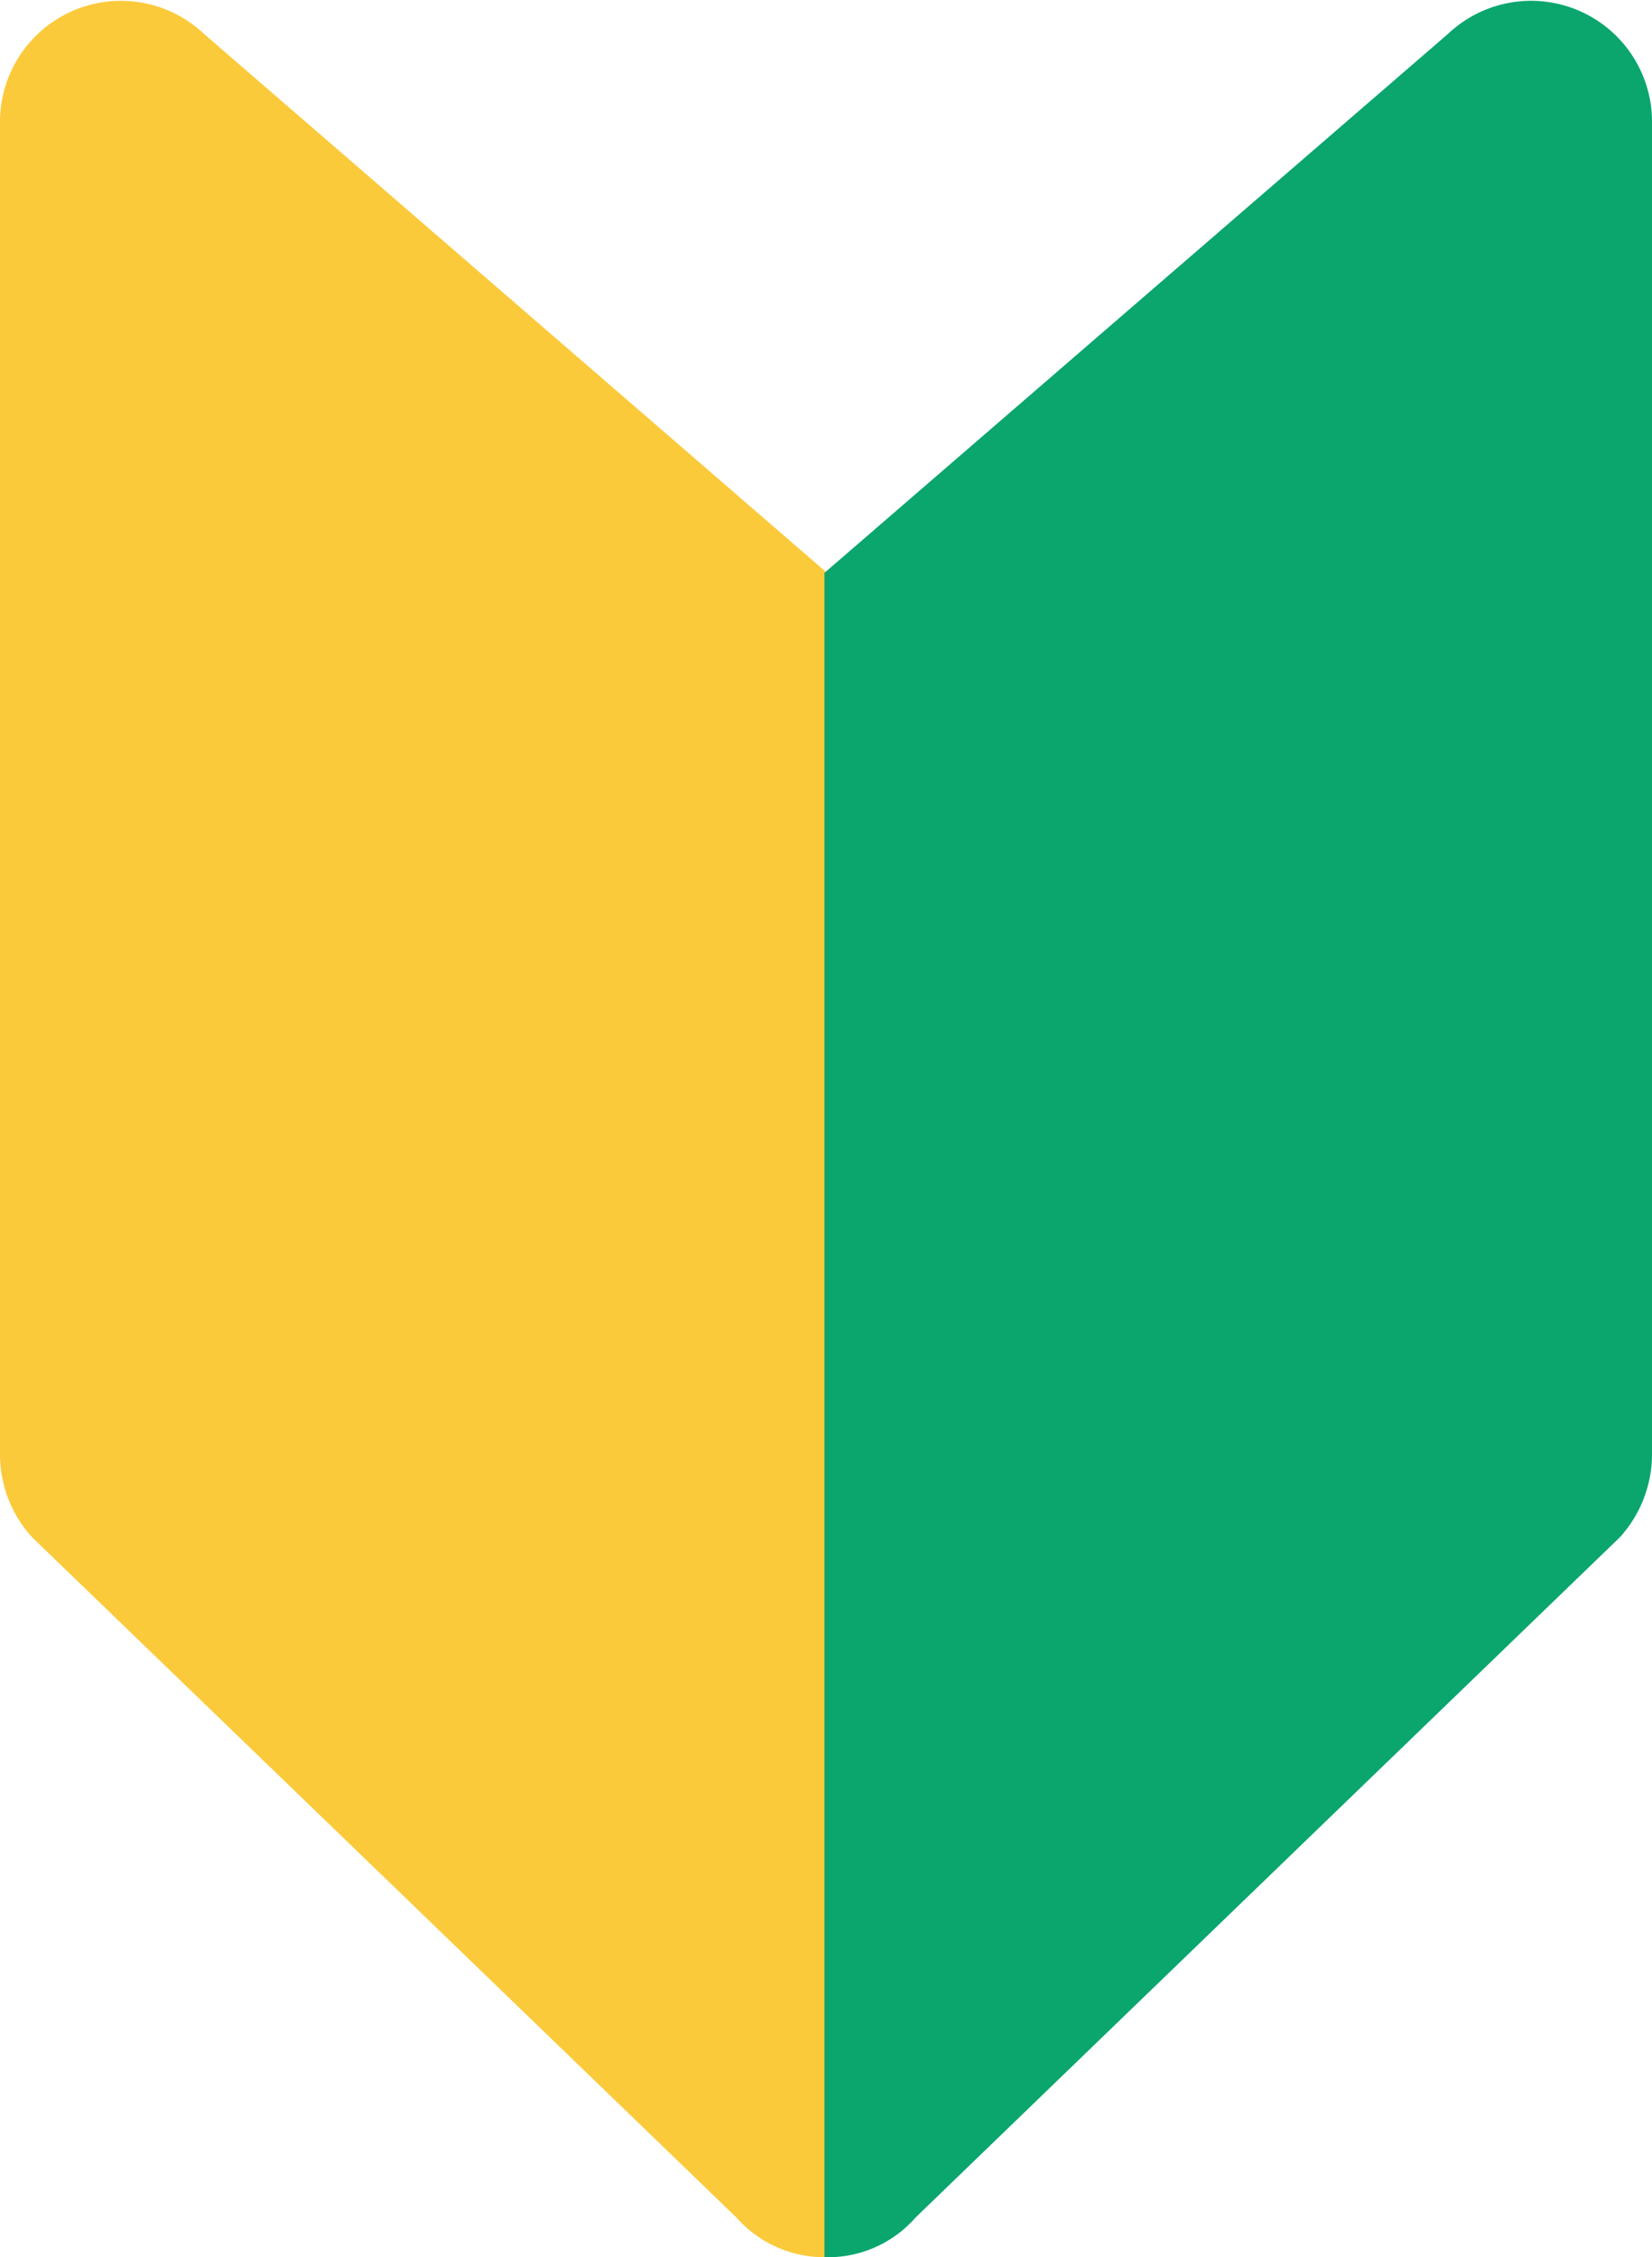 <svg xmlns="http://www.w3.org/2000/svg" viewBox="0 0 36.61 50"><defs><style>.cls-1{fill:#fbca3b;}.cls-2{fill:#0aa66e;}</style></defs><g id="レイヤー_2" data-name="レイヤー 2"><g id="TOP_contents"><path class="cls-1" d="M4.52.75A2.68,2.68,0,0,0,0,2.72V32.2a2.72,2.72,0,0,0,.71,1.85L16.32,49.12a2.6,2.6,0,0,0,1.95.88h.07l0-37.3Z"/><path class="cls-2" d="M32.09.75a2.68,2.68,0,0,1,4.52,2V32.2a2.74,2.74,0,0,1-.71,1.85L20.29,49.12a2.58,2.58,0,0,1-1.94.88h-.08l0-37.31Z"/></g></g></svg>